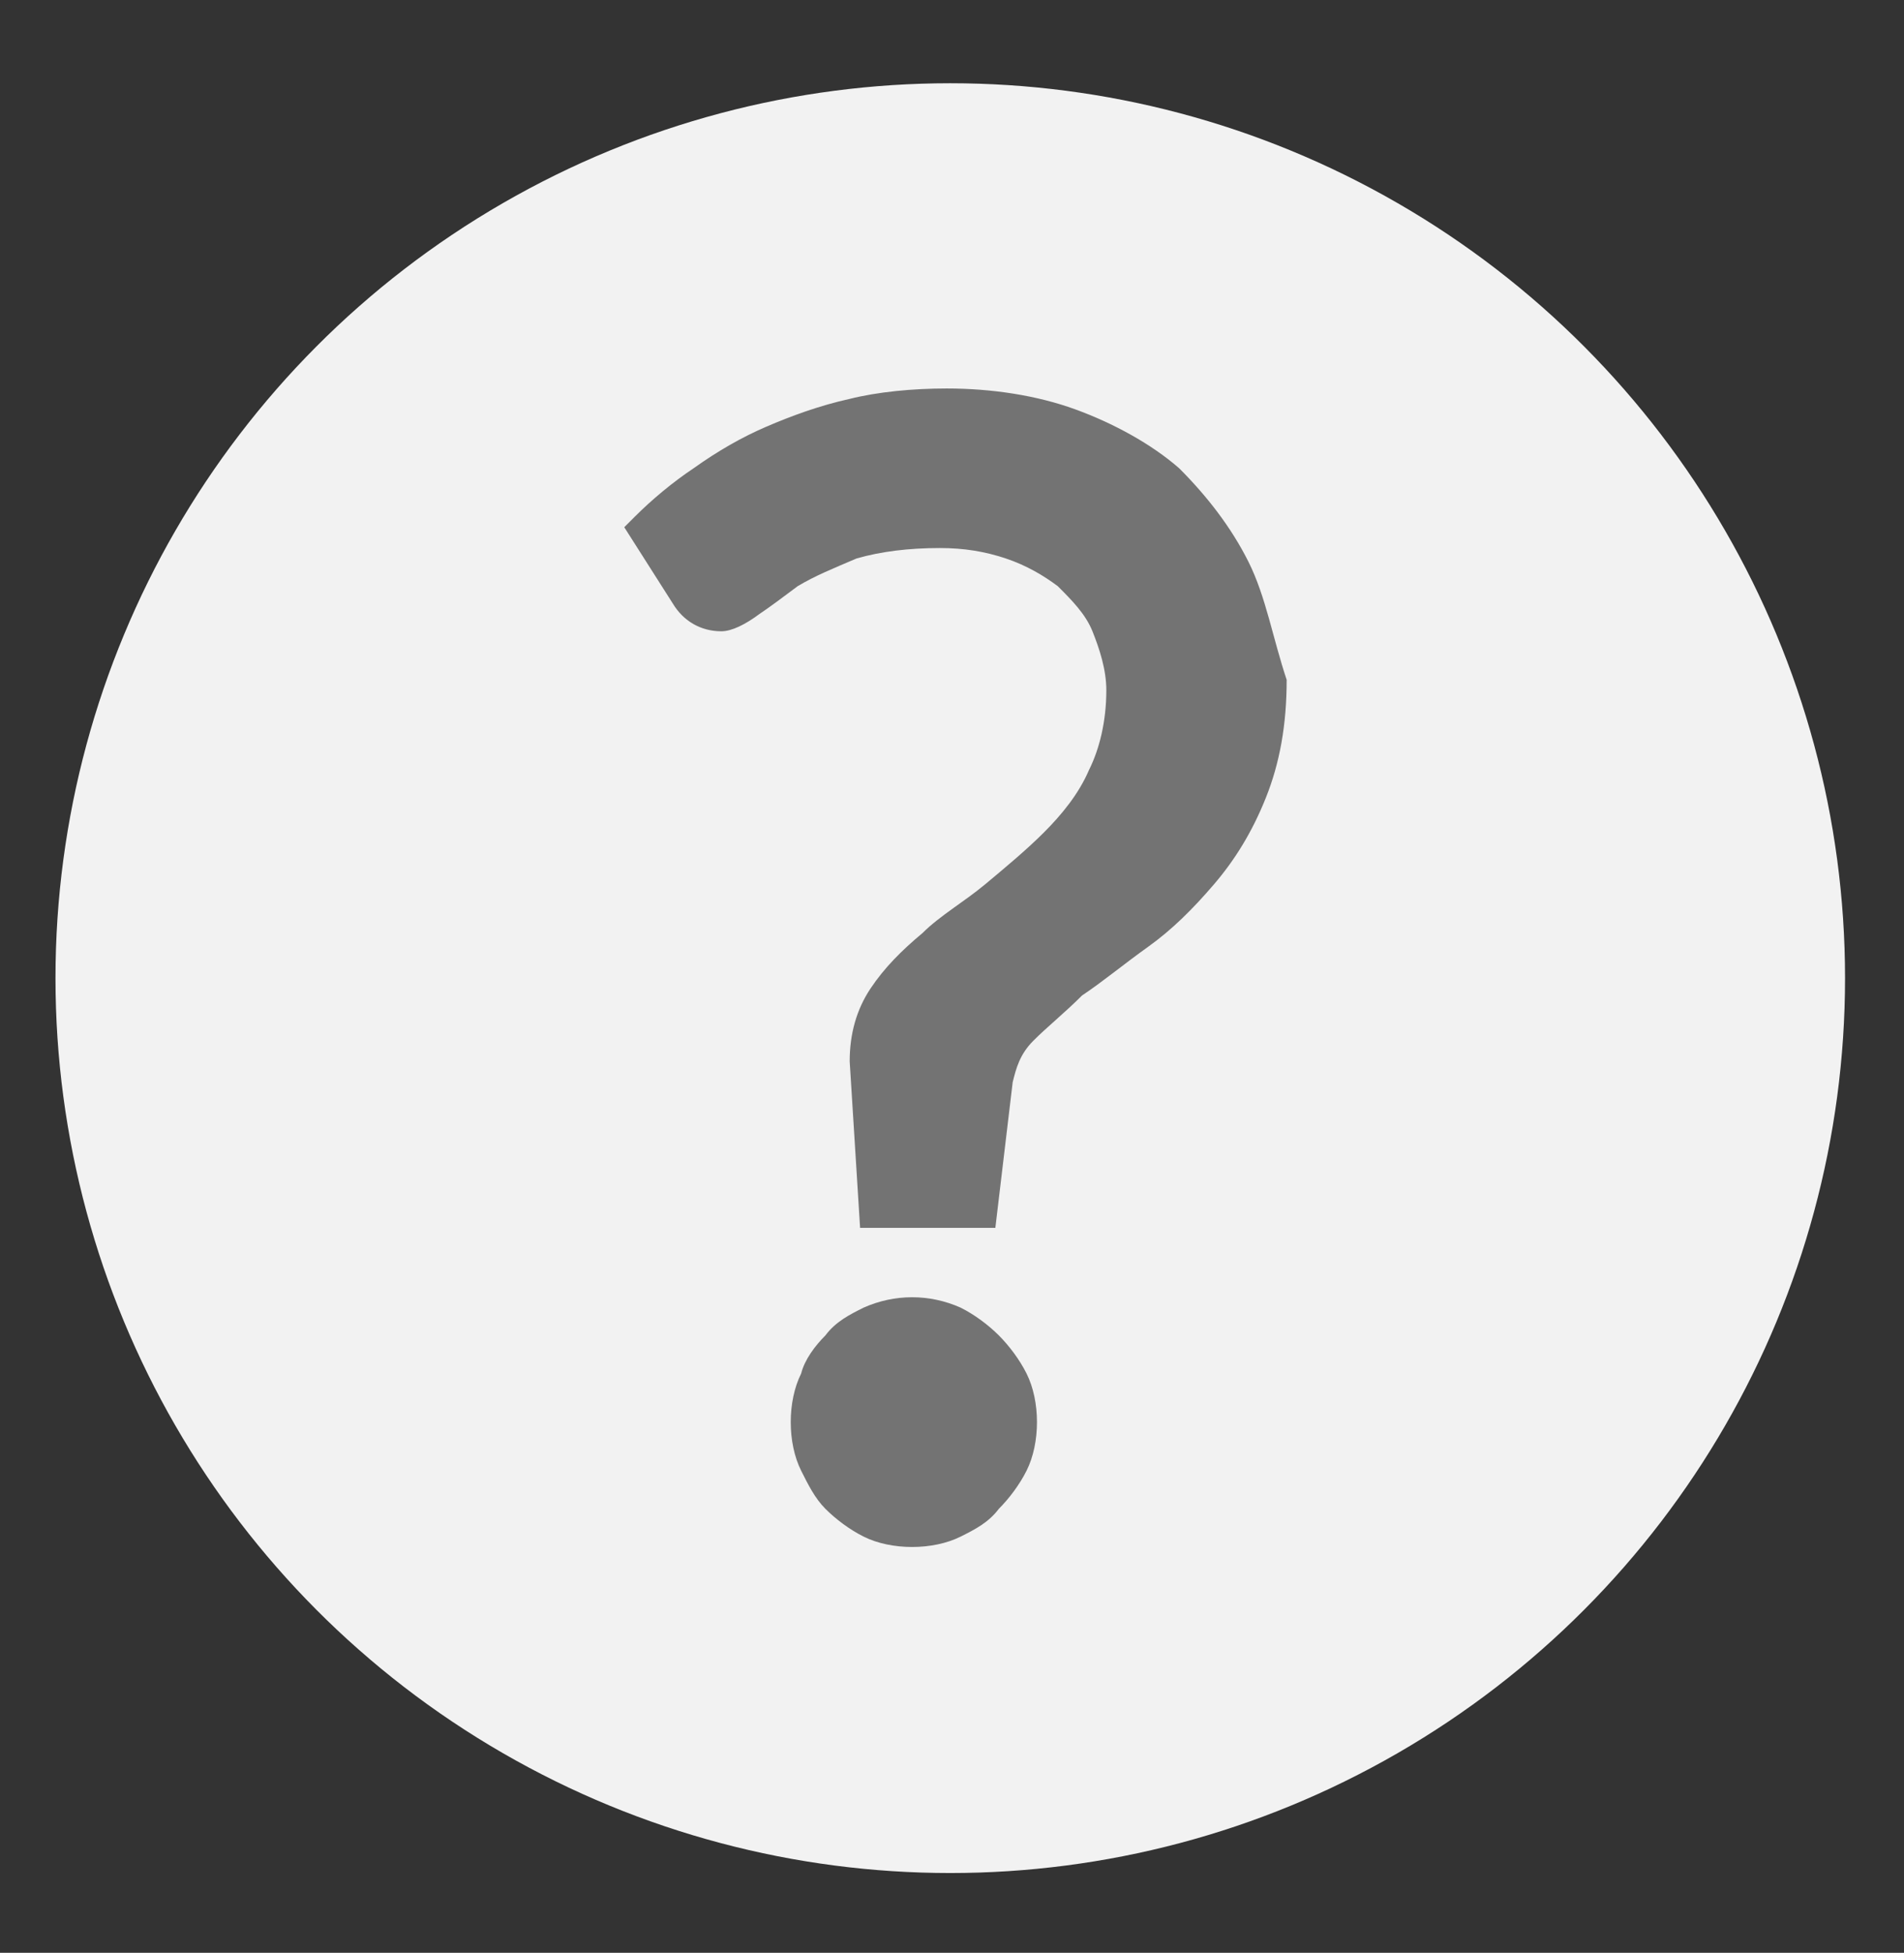 <?xml version="1.0" encoding="UTF-8"?> <!-- Generator: Adobe Illustrator 25.0.0, SVG Export Plug-In . SVG Version: 6.00 Build 0) --> <svg xmlns="http://www.w3.org/2000/svg" xmlns:xlink="http://www.w3.org/1999/xlink" id="Layer_4_copy" x="0px" y="0px" viewBox="0 0 54.9 56.3" style="enable-background:new 0 0 54.9 56.3;" xml:space="preserve"><rect x="0" y="0" width="54.9" height="56.3" fill="#333333" stroke="none"/> <style type="text/css"> .st0{fill:#F2F2F2;} .st1{fill:#737373;} </style> <circle class="st0" cx="27.4" cy="28.2" r="25.8"></circle> <g> <path class="st1" d="M28.8,38.5c-0.3-0.3-0.7-0.6-1.1-0.8c-0.9-0.4-1.9-0.4-2.8,0c-0.4,0.2-0.8,0.4-1.1,0.8 c-0.3,0.3-0.6,0.7-0.7,1.1c-0.2,0.4-0.3,0.9-0.3,1.4c0,0.5,0.1,1,0.3,1.4c0.2,0.4,0.4,0.8,0.7,1.1c0.3,0.3,0.7,0.6,1.1,0.8 c0.4,0.2,0.9,0.3,1.4,0.3s1-0.1,1.4-0.3c0.4-0.2,0.8-0.4,1.1-0.8c0.3-0.3,0.6-0.7,0.8-1.1c0.2-0.4,0.3-0.9,0.3-1.4 c0-0.5-0.1-1-0.3-1.4C29.4,39.2,29.1,38.8,28.8,38.5z"></path> <path class="st1" d="M36,16.2c-0.5-1-1.2-1.9-2-2.7c-0.8-0.7-1.9-1.3-3-1.7c-1.1-0.4-2.4-0.6-3.7-0.6c-1,0-2,0.1-2.8,0.3 c-0.9,0.2-1.7,0.5-2.4,0.8c-0.7,0.3-1.4,0.7-2.1,1.2c-0.6,0.4-1.2,0.9-1.7,1.4l-0.3,0.3l1.4,2.2c0.3,0.5,0.8,0.8,1.4,0.8 c0.3,0,0.7-0.2,1.1-0.5c0.3-0.2,0.7-0.5,1.1-0.8c0.5-0.3,1-0.5,1.7-0.8c0.7-0.2,1.5-0.3,2.4-0.3c0.7,0,1.3,0.1,1.9,0.3 c0.6,0.2,1.1,0.5,1.5,0.8c0.4,0.4,0.8,0.8,1,1.3c0.2,0.5,0.4,1.1,0.4,1.7c0,0.9-0.2,1.7-0.5,2.3c-0.3,0.7-0.8,1.3-1.3,1.8 c-0.5,0.5-1.1,1-1.7,1.5c-0.6,0.5-1.3,0.9-1.8,1.4c-0.6,0.5-1.1,1-1.5,1.6c-0.4,0.6-0.6,1.3-0.6,2.1l0.3,4.8h3.9l0.5-4.2 c0.1-0.4,0.2-0.8,0.6-1.2c0.4-0.4,0.9-0.8,1.4-1.3c0.6-0.4,1.2-0.9,1.9-1.4c0.7-0.5,1.3-1.1,1.9-1.8c0.6-0.7,1.1-1.5,1.5-2.5 c0.4-1,0.6-2.1,0.6-3.4C36.7,18.4,36.5,17.2,36,16.2z"></path> </g> </svg> 